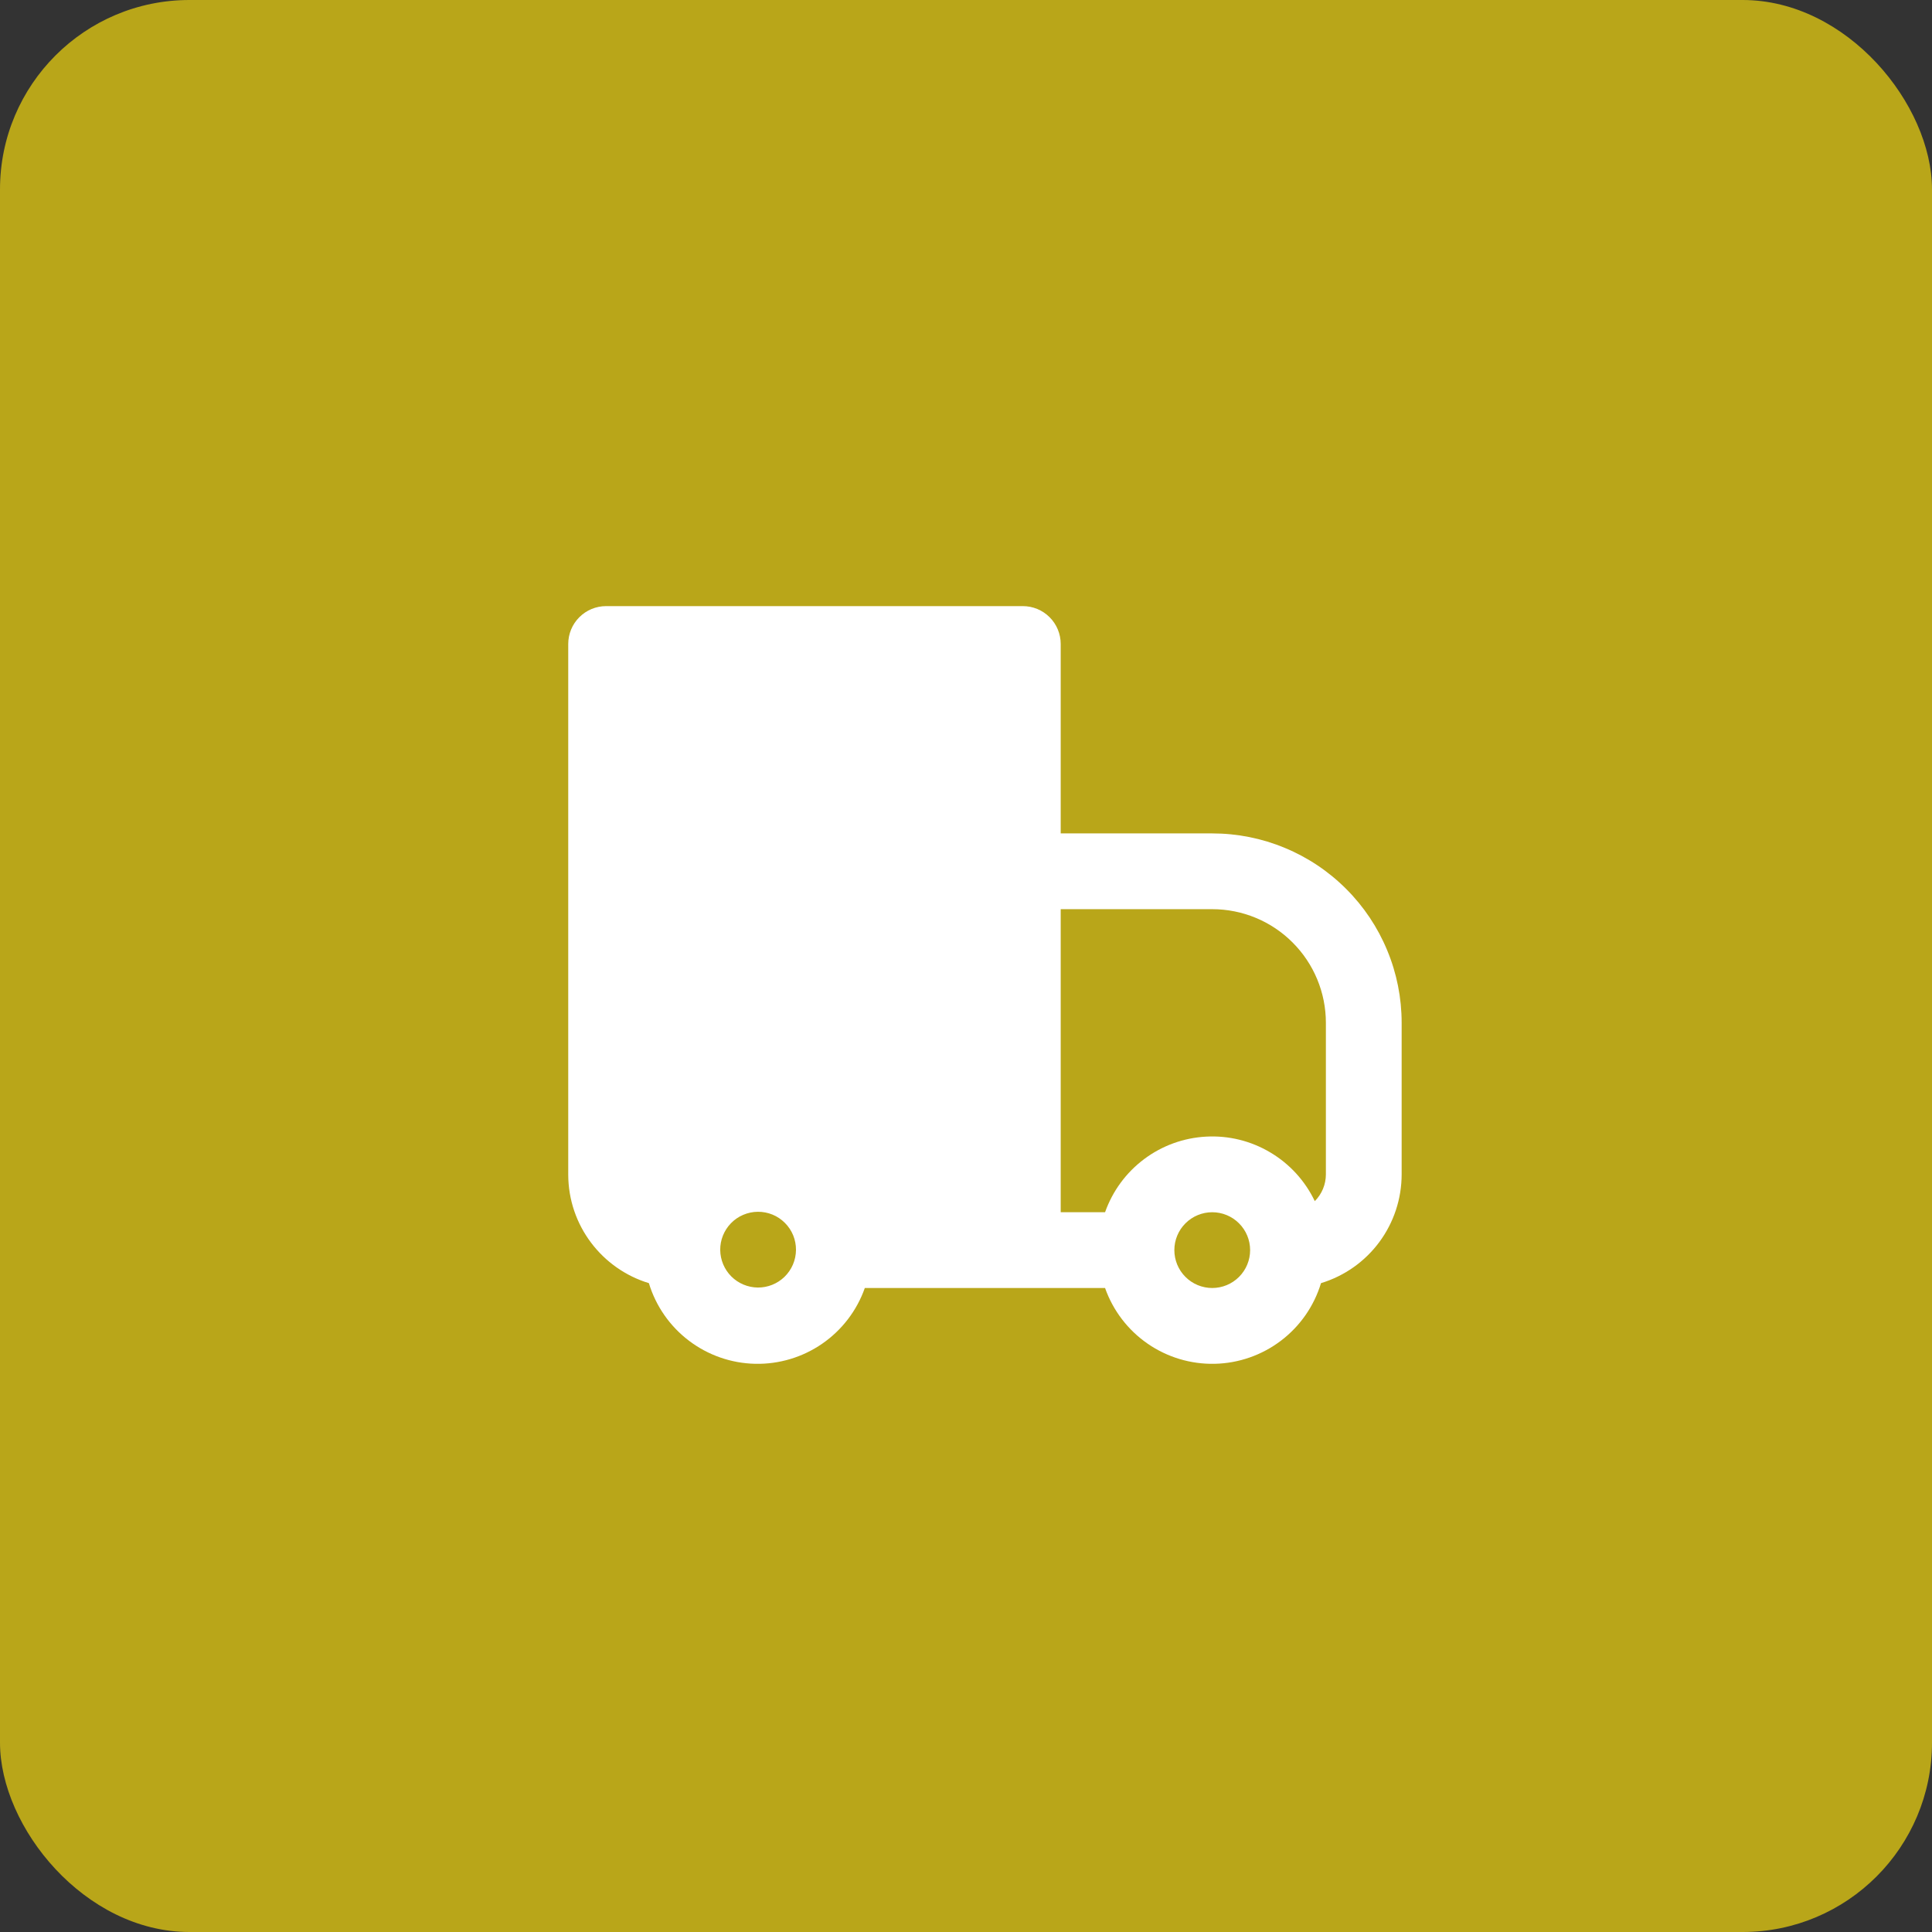 <svg width="51" height="51" viewBox="0 0 51 51" fill="none" xmlns="http://www.w3.org/2000/svg">
<rect x="0" y="0" width="51" height="51" fill="#333333" stroke="none"/>
<rect width="51" height="51" rx="5" fill="#B9A619"/>
<path fill-rule="evenodd" clip-rule="evenodd" d="M16 16C15.735 16 15.48 16.105 15.293 16.293C15.105 16.48 15 16.735 15 17V31C15 32.354 15.897 33.498 17.129 33.872C17.312 34.477 17.682 35.009 18.186 35.391C18.689 35.773 19.301 35.987 19.933 36.001C20.565 36.015 21.185 35.829 21.705 35.47C22.225 35.111 22.619 34.596 22.829 34H29.171C29.381 34.596 29.775 35.111 30.295 35.47C30.815 35.829 31.435 36.015 32.067 36.001C32.699 35.987 33.311 35.773 33.814 35.391C34.318 35.009 34.688 34.477 34.871 33.872C35.487 33.685 36.027 33.305 36.41 32.788C36.793 32.271 37 31.644 37 31V27C37 26.343 36.871 25.693 36.619 25.087C36.368 24.48 36 23.929 35.535 23.465C35.071 23 34.52 22.632 33.913 22.381C33.307 22.129 32.657 22 32 22H28V17C28 16.735 27.895 16.48 27.707 16.293C27.52 16.105 27.265 16 27 16H16ZM29.171 32H28V24H32C32.796 24 33.559 24.316 34.121 24.879C34.684 25.441 35 26.204 35 27V31C35 31.265 34.895 31.52 34.707 31.707C34.451 31.171 34.043 30.724 33.532 30.421C33.022 30.117 32.434 29.972 31.841 30.004C31.248 30.035 30.678 30.241 30.203 30.597C29.728 30.952 29.369 31.44 29.171 32ZM19.293 32.293C19.385 32.197 19.496 32.121 19.618 32.069C19.74 32.017 19.871 31.989 20.004 31.988C20.136 31.987 20.268 32.012 20.391 32.062C20.514 32.112 20.625 32.187 20.719 32.281C20.813 32.374 20.887 32.486 20.938 32.609C20.988 32.732 21.013 32.864 21.012 32.996C21.011 33.129 20.983 33.26 20.931 33.382C20.879 33.504 20.802 33.615 20.707 33.707C20.518 33.889 20.266 33.99 20.004 33.988C19.741 33.985 19.491 33.88 19.305 33.695C19.12 33.509 19.015 33.259 19.012 32.996C19.01 32.734 19.111 32.482 19.293 32.293ZM31 33C31 32.735 31.105 32.48 31.293 32.293C31.48 32.105 31.735 32 32 32C32.265 32 32.52 32.105 32.707 32.293C32.895 32.48 33 32.735 33 33C33 33.265 32.895 33.52 32.707 33.707C32.52 33.895 32.265 34 32 34C31.735 34 31.48 33.895 31.293 33.707C31.105 33.52 31 33.265 31 33Z" fill="white"/>
</svg>
